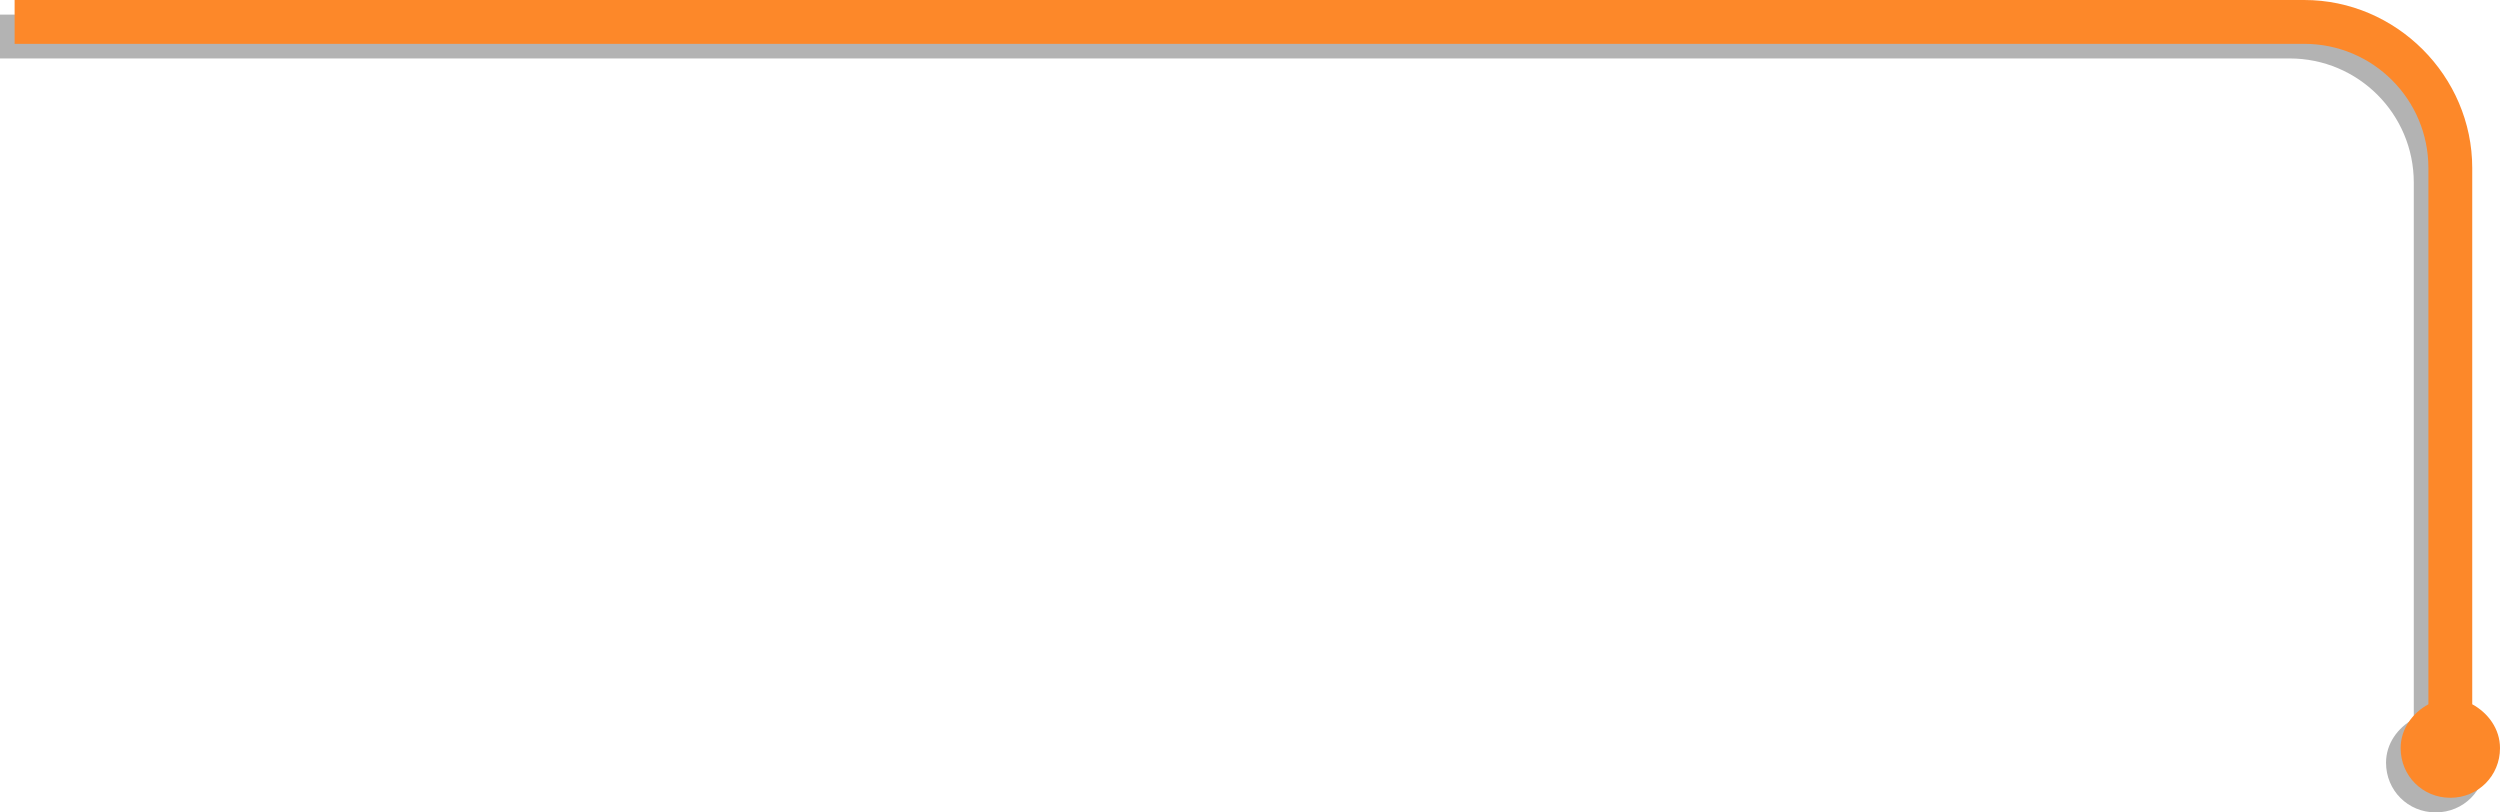 <?xml version="1.0" encoding="utf-8"?>
<!-- Generator: Adobe Illustrator 21.0.2, SVG Export Plug-In . SVG Version: 6.00 Build 0)  -->
<svg version="1.1" id="Capa_1" xmlns="http://www.w3.org/2000/svg" xmlns:xlink="http://www.w3.org/1999/xlink" x="0px" y="0px"
	 viewBox="0 0 171.1 55.6" style="enable-background:new 0 0 171.1 55.6;" xml:space="preserve">
<style type="text/css">
	.st0{opacity:0.3;}
	.st1{fill:#FD8829;}
</style>
<g>
	<path class="st0" d="M168.2,49.2V12.5C168.2,6.2,163,1,156.7,1H0v3h156.7c4.7,0,8.5,3.8,8.5,8.5v36.7c-1.1,0.6-1.9,1.7-1.9,3
		c0,1.9,1.5,3.4,3.4,3.4c1.9,0,3.4-1.5,3.4-3.4C170.1,50.9,169.3,49.8,168.2,49.2z"/>
	<path class="st1" d="M169.2,48.2V11.5C169.2,5.2,164,0,157.7,0H1v3h156.7c4.7,0,8.5,3.8,8.5,8.5v36.7c-1.1,0.6-1.9,1.7-1.9,3
		c0,1.9,1.5,3.4,3.4,3.4c1.9,0,3.4-1.5,3.4-3.4C171.1,49.9,170.3,48.8,169.2,48.2z"/>
</g>
</svg>
